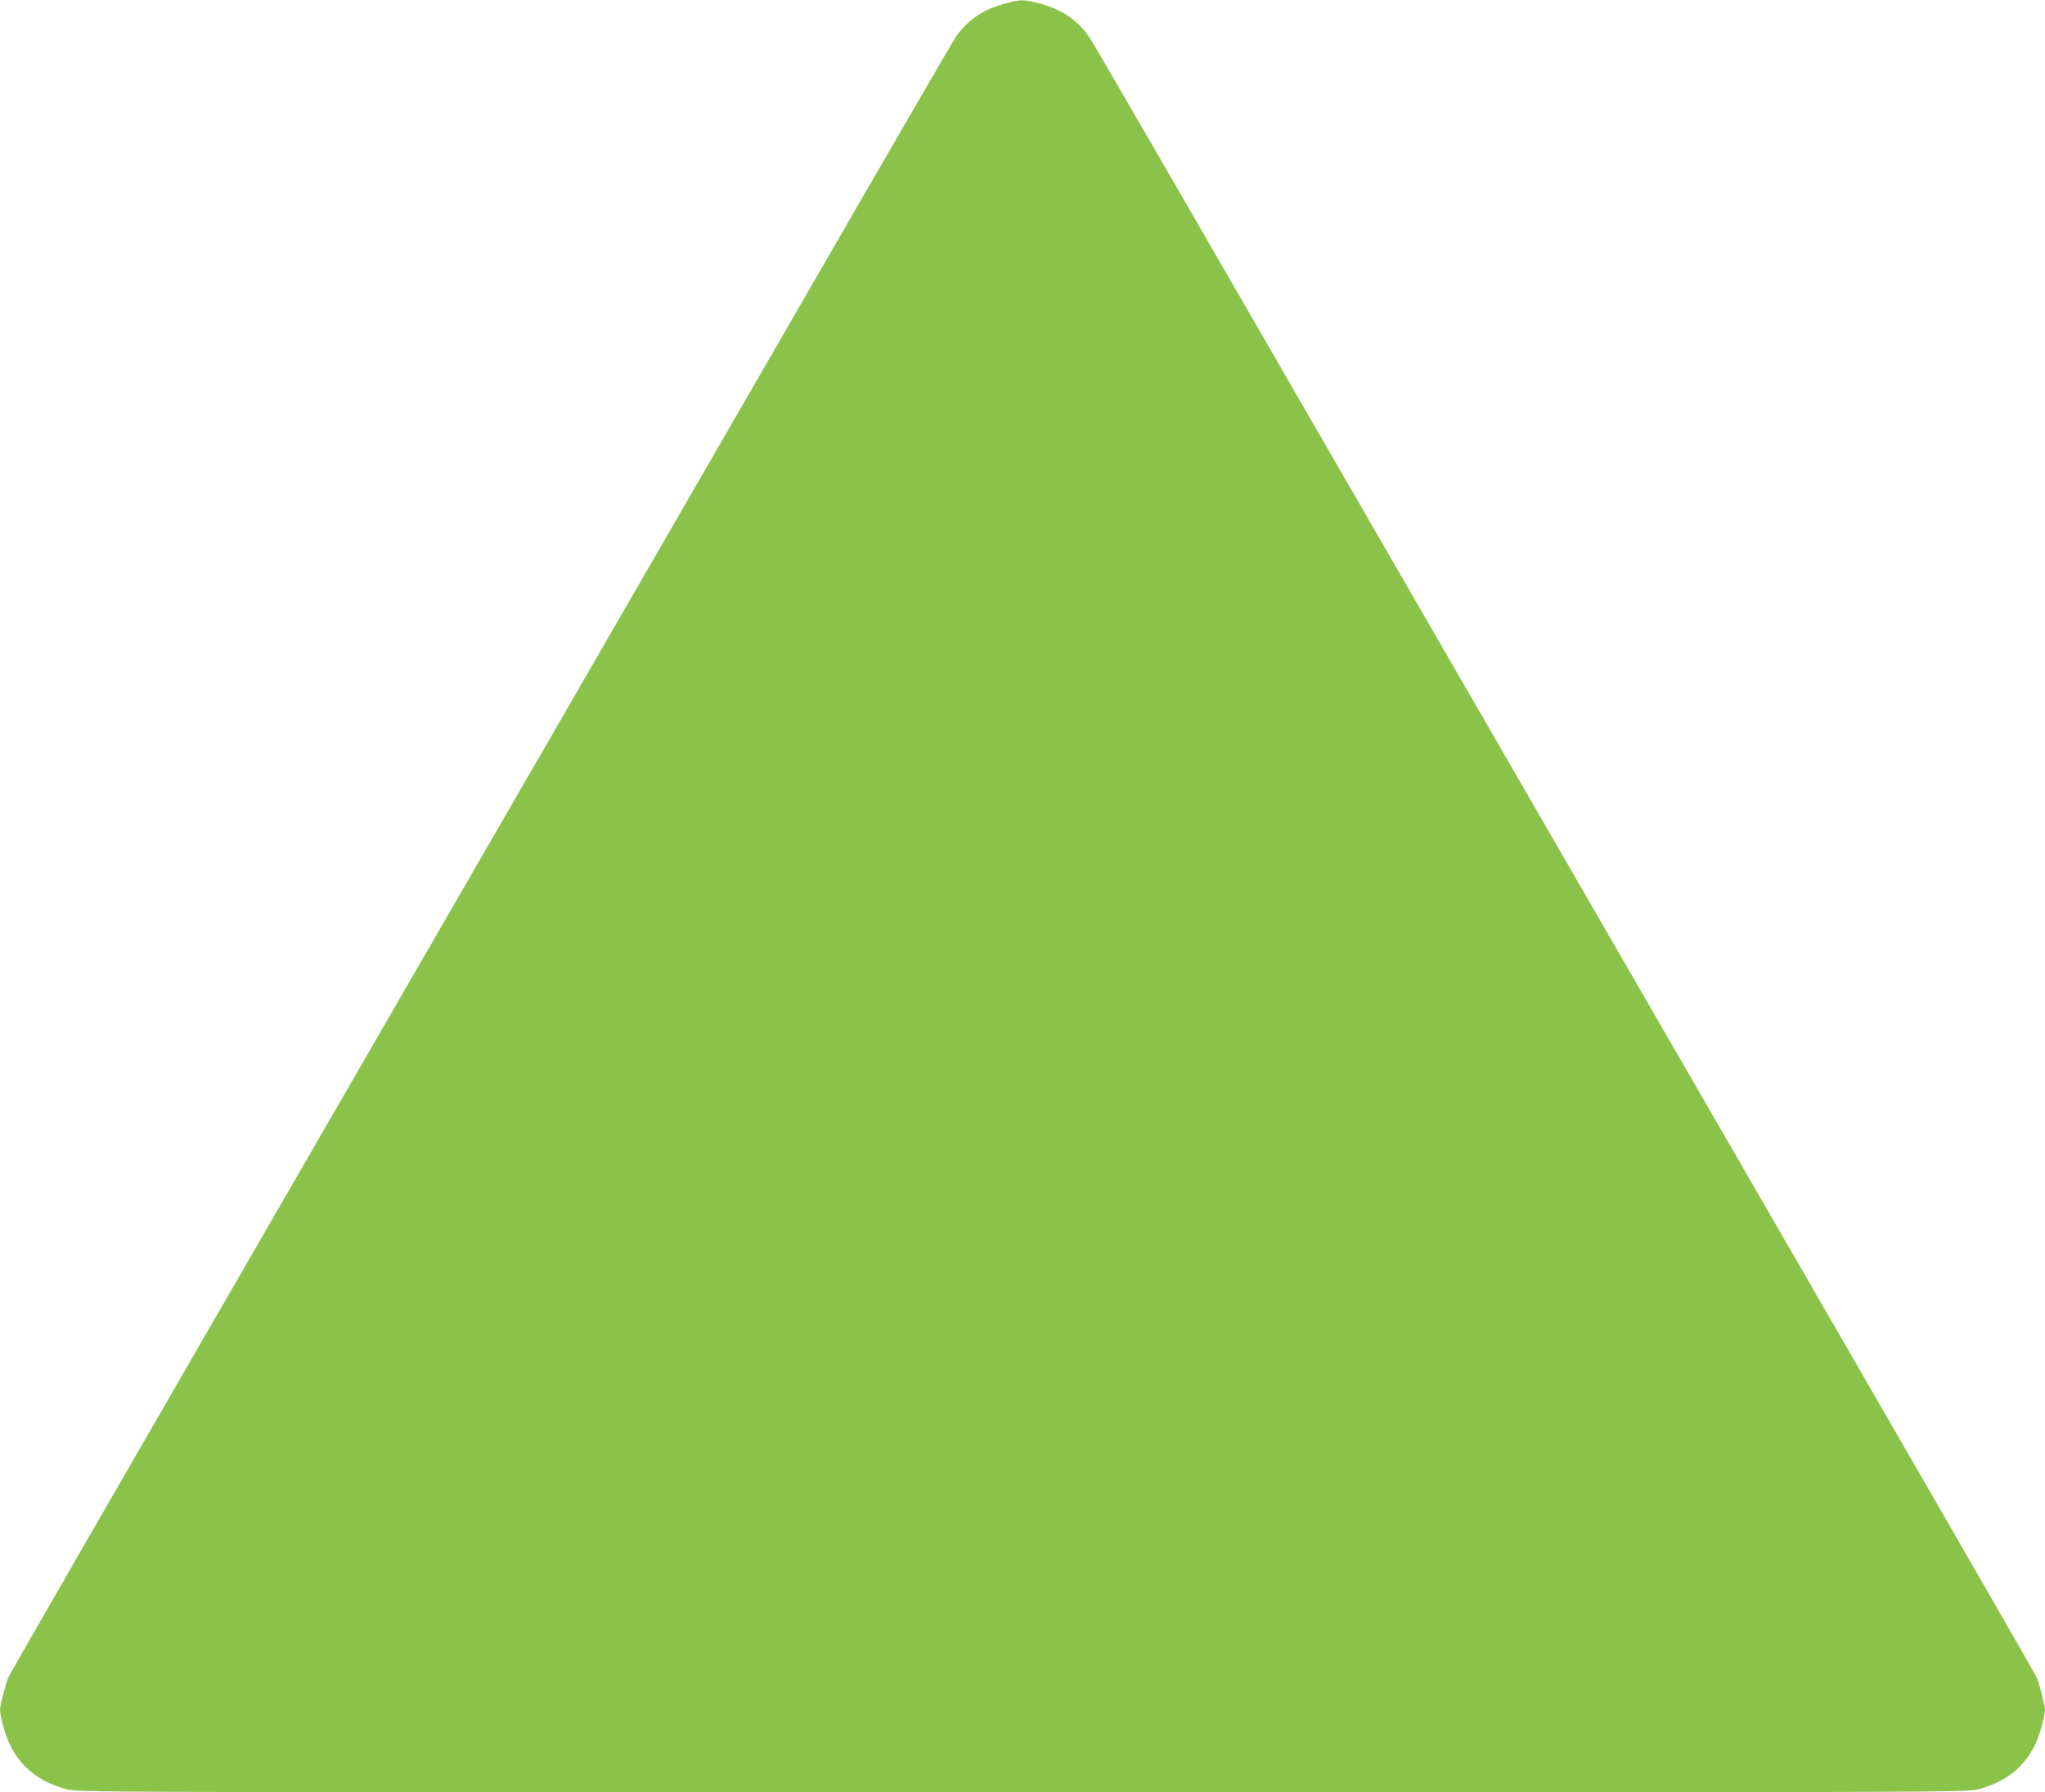 <?xml version="1.0" standalone="no"?>
<!DOCTYPE svg PUBLIC "-//W3C//DTD SVG 20010904//EN"
 "http://www.w3.org/TR/2001/REC-SVG-20010904/DTD/svg10.dtd">
<svg version="1.0" xmlns="http://www.w3.org/2000/svg"
 width="1280pt" height="1122pt" viewBox="0 0 1280 1122"
 preserveAspectRatio="xMidYMid meet">
<g transform="translate(0,1122) scale(0.1,-0.1)"
fill="#8bc34a" stroke="none">
<path d="M6285 11196 c-135 -37 -231 -103 -303 -208 -16 -24 -247 -421 -514
-883 -267 -462 -914 -1582 -1438 -2490 -524 -907 -1161 -2010 -1415 -2450
-2024 -3504 -2557 -4428 -2566 -4452 -18 -49 -49 -172 -49 -198 0 -14 9 -60
21 -103 56 -209 183 -335 393 -392 76 -20 81 -20 5986 -20 5905 0 5910 0 5986
20 210 57 337 183 393 392 12 43 21 89 21 103 0 26 -31 149 -49 198 -9 24
-542 948 -2566 4452 -254 440 -891 1543 -1415 2450 -524 908 -1171 2028 -1438
2490 -267 462 -498 859 -514 883 -73 107 -176 176 -315 211 -99 26 -117 25
-218 -3z"/>
</g>
</svg>
